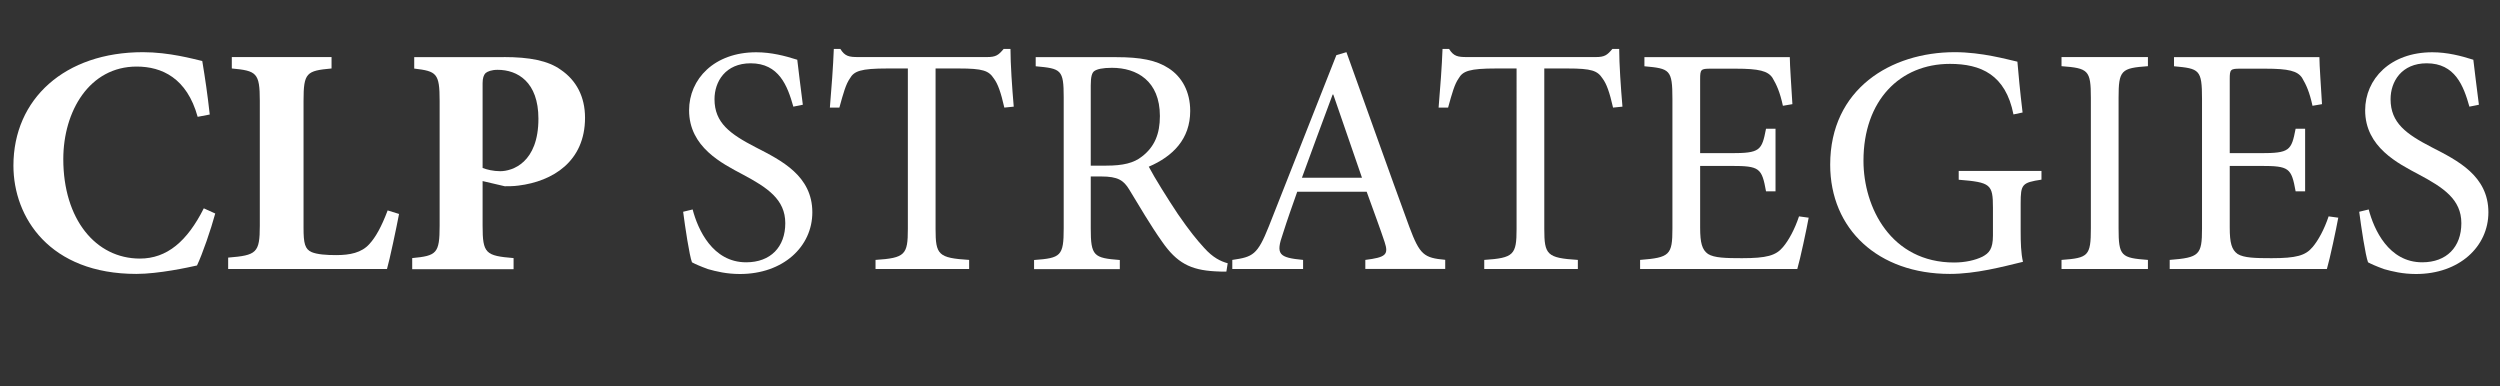 <?xml version="1.0" encoding="UTF-8"?>
<svg xmlns="http://www.w3.org/2000/svg" id="uuid-42d1414f-1c77-485b-a3f3-e2c02f2432b5" viewBox="0 0 260.67 40.29">
  <rect x="0" y="0" width="260.67" height="40.29" fill="#333333" stroke="none"/>
  <defs>
    <style>.uuid-0d0e994b-21d5-4511-951b-7cca5530bc03{fill:#fff;stroke-width:0px;}</style>
  </defs>
  <g id="uuid-4962dbd7-de9f-432e-8b0b-ec9317d2a030">
    <path class="uuid-0d0e994b-21d5-4511-951b-7cca5530bc03" d="M22.44,22.27c-.44,1.63-1.33,4.22-1.9,5.41-.88.2-4.01.88-6.32.88-9.04,0-12.82-5.88-12.82-11.29,0-6.97,5.37-11.83,13.5-11.83,2.75,0,5.27.71,6.19.92.31,1.87.54,3.43.78,5.58l-1.26.24c-1.12-4.05-3.74-5.24-6.36-5.24-4.93,0-7.65,4.66-7.65,9.65,0,6.26,3.37,10.37,7.99,10.37,2.82,0,4.93-1.8,6.66-5.24l1.19.54Z"></path>
    <path class="uuid-0d0e994b-21d5-4511-951b-7cca5530bc03" d="M41.61,22.3c-.27,1.43-.99,4.83-1.26,5.75h-16.56v-1.19c2.96-.24,3.3-.48,3.3-3.33v-13.02c0-2.92-.34-3.13-2.92-3.37v-1.19h10.4v1.19c-2.62.24-2.92.44-2.92,3.37v13.26c0,1.6.14,2.21.85,2.52.58.24,1.5.31,2.55.31,1.43,0,2.65-.24,3.47-1.16.65-.71,1.26-1.8,1.9-3.5l1.19.37Z"></path>
    <path class="uuid-0d0e994b-21d5-4511-951b-7cca5530bc03" d="M52.53,5.95c2.69,0,4.62.37,5.95,1.33,1.6,1.09,2.52,2.79,2.52,5,0,4.56-3.37,6.63-6.94,7.07-.51.07-1.05.07-1.43.07l-2.31-.54v4.66c0,2.89.31,3.13,3.23,3.37v1.16h-10.57v-1.16c2.55-.24,2.86-.48,2.86-3.37v-13.02c0-2.89-.31-3.09-2.65-3.37v-1.19h9.35ZM50.32,17.51c.41.17,1.12.34,1.84.34,1.26,0,3.98-.88,3.98-5.47,0-3.84-2.18-5.1-4.25-5.1-.65,0-1.05.17-1.26.34-.2.2-.31.54-.31,1.05v8.84Z"></path>
    <path class="uuid-0d0e994b-21d5-4511-951b-7cca5530bc03" d="M82.72,11.12c-.61-2.18-1.5-4.52-4.45-4.52-2.62,0-3.77,1.9-3.77,3.74,0,2.48,1.63,3.64,4.32,5.03,2.65,1.36,5.88,2.96,5.88,6.77,0,3.57-3.03,6.43-7.55,6.43-1.39,0-2.48-.27-3.33-.51-.85-.31-1.36-.54-1.67-.71-.27-.71-.71-3.64-.92-5.27l.99-.24c.54,2.07,2.07,5.51,5.58,5.51,2.55,0,4.08-1.6,4.08-4.08s-1.87-3.71-4.42-5.07c-2.18-1.16-5.61-2.86-5.61-6.7,0-3.26,2.62-6.05,7-6.05,1.56,0,2.99.37,4.28.78.14,1.22.31,2.55.58,4.69l-.99.2Z"></path>
    <path class="uuid-0d0e994b-21d5-4511-951b-7cca5530bc03" d="M104.72,11.22c-.37-1.63-.68-2.48-1.09-3.03-.54-.82-1.12-1.05-3.67-1.05h-2.41v16.73c0,2.69.27,3.03,3.5,3.23v.95h-9.76v-.95c3.09-.2,3.37-.54,3.37-3.23V7.14h-2.11c-2.82,0-3.5.27-3.94,1.05-.41.58-.68,1.53-1.09,3.03h-.99c.17-2.04.34-4.25.41-6.12h.68c.48.78.92.85,1.87.85h13.43c.92,0,1.19-.2,1.73-.85h.71c0,1.56.17,4.05.34,6.02l-.99.1Z"></path>
    <path class="uuid-0d0e994b-21d5-4511-951b-7cca5530bc03" d="M127.87,28.32c-.41,0-.78,0-1.19-.03-2.55-.14-3.98-.88-5.51-3.09-1.19-1.67-2.41-3.77-3.43-5.44-.58-.95-1.16-1.36-2.92-1.36h-1.09v5.41c0,2.89.31,3.09,3.03,3.3v.95h-8.94v-.95c2.79-.2,3.09-.41,3.09-3.3v-13.67c0-2.89-.27-2.99-2.92-3.23v-.95h8.43c2.48,0,4.15.31,5.44,1.16,1.36.88,2.24,2.41,2.24,4.45,0,2.92-1.8,4.73-4.32,5.81.58,1.12,2.01,3.4,3.03,4.93,1.22,1.77,1.94,2.65,2.75,3.54.92,1.02,1.7,1.39,2.45,1.6l-.14.88ZM115.36,17.27c1.73,0,2.86-.27,3.71-.95,1.33-1.02,1.87-2.38,1.87-4.22,0-3.67-2.41-5.03-5-5.03-.99,0-1.56.14-1.84.34-.24.17-.37.58-.37,1.5v8.36h1.63Z"></path>
    <path class="uuid-0d0e994b-21d5-4511-951b-7cca5530bc03" d="M142.36,28.05v-.95c2.14-.27,2.45-.54,2.01-1.87s-1.12-3.16-1.87-5.24h-7.24c-.54,1.53-1.05,2.96-1.5,4.39-.75,2.14-.44,2.48,2.11,2.72v.95h-7.38v-.95c2.14-.31,2.62-.51,3.81-3.5l7.04-17.85,1.05-.31c2.11,5.85,4.39,12.31,6.56,18.22,1.09,2.92,1.53,3.23,3.74,3.43v.95h-8.33ZM139.02,9.86h-.07c-1.09,2.92-2.18,5.88-3.2,8.67h6.26l-2.99-8.67Z"></path>
    <path class="uuid-0d0e994b-21d5-4511-951b-7cca5530bc03" d="M168.19,11.22c-.37-1.63-.68-2.48-1.09-3.03-.54-.82-1.12-1.05-3.67-1.05h-2.41v16.73c0,2.69.27,3.03,3.5,3.23v.95h-9.76v-.95c3.09-.2,3.37-.54,3.37-3.23V7.14h-2.11c-2.82,0-3.5.27-3.94,1.05-.41.58-.68,1.53-1.09,3.03h-.99c.17-2.04.34-4.25.41-6.12h.68c.48.78.92.85,1.87.85h13.43c.92,0,1.19-.2,1.73-.85h.71c0,1.56.17,4.05.34,6.02l-.99.1Z"></path>
    <path class="uuid-0d0e994b-21d5-4511-951b-7cca5530bc03" d="M188.59,22.68c-.2,1.12-.88,4.32-1.19,5.37h-16.39v-.95c3.09-.24,3.37-.51,3.37-3.26v-13.53c0-3.06-.27-3.16-2.92-3.4v-.95h15.16c0,.85.17,3.16.27,4.9l-.99.17c-.31-1.43-.65-2.18-1.09-2.92-.48-.71-1.39-.95-3.84-.95h-2.58c-1.05,0-1.12.07-1.12,1.09v7.72h3.2c3.06,0,3.23-.27,3.67-2.55h.99v6.53h-.99c-.44-2.45-.68-2.65-3.64-2.65h-3.23v6.43c0,1.6.2,2.31.82,2.75.65.41,1.84.44,3.54.44,2.58,0,3.54-.27,4.28-1.16.58-.68,1.22-1.84,1.67-3.2l1.02.14Z"></path>
    <path class="uuid-0d0e994b-21d5-4511-951b-7cca5530bc03" d="M212.87,18.73c-2.04.31-2.18.48-2.18,2.48v2.89c0,1.19.03,2.28.24,3.2-2.11.51-4.9,1.26-7.62,1.26-7.48,0-12.48-4.66-12.48-11.39,0-7.89,6.32-11.73,12.99-11.73,2.82,0,5.44.75,6.53.99.1,1.19.27,3.06.54,5.3l-.95.2c-.82-4.15-3.4-5.27-6.63-5.27-5.2,0-9.01,3.81-9.01,10.1,0,4.9,2.89,10.61,9.45,10.61,1.16,0,2.21-.24,2.96-.61.68-.37,1.09-.78,1.09-2.21v-2.89c0-2.45-.24-2.65-3.57-2.92v-.92h8.63v.92Z"></path>
    <path class="uuid-0d0e994b-21d5-4511-951b-7cca5530bc03" d="M214.95,28.05v-.95c2.79-.2,3.06-.41,3.06-3.3v-13.6c0-2.89-.27-3.09-3.06-3.3v-.95h9.01v.95c-2.79.2-3.06.41-3.06,3.3v13.6c0,2.92.27,3.09,3.06,3.3v.95h-9.01Z"></path>
    <path class="uuid-0d0e994b-21d5-4511-951b-7cca5530bc03" d="M243.81,22.68c-.2,1.12-.88,4.32-1.19,5.37h-16.39v-.95c3.09-.24,3.37-.51,3.37-3.26v-13.53c0-3.06-.27-3.16-2.92-3.4v-.95h15.16c0,.85.17,3.16.27,4.9l-.99.17c-.31-1.43-.65-2.18-1.09-2.92-.48-.71-1.39-.95-3.84-.95h-2.58c-1.05,0-1.12.07-1.12,1.09v7.72h3.2c3.06,0,3.23-.27,3.67-2.55h.99v6.53h-.99c-.44-2.45-.68-2.65-3.64-2.65h-3.23v6.43c0,1.6.2,2.31.82,2.75.65.41,1.84.44,3.54.44,2.58,0,3.54-.27,4.28-1.16.58-.68,1.22-1.84,1.67-3.2l1.02.14Z"></path>
    <path class="uuid-0d0e994b-21d5-4511-951b-7cca5530bc03" d="M257.48,11.12c-.61-2.18-1.5-4.52-4.45-4.52-2.62,0-3.77,1.9-3.77,3.74,0,2.48,1.63,3.64,4.32,5.03,2.65,1.36,5.88,2.96,5.88,6.77,0,3.57-3.03,6.43-7.55,6.43-1.39,0-2.48-.27-3.33-.51-.85-.31-1.36-.54-1.67-.71-.27-.71-.71-3.64-.92-5.27l.99-.24c.54,2.07,2.07,5.51,5.58,5.51,2.55,0,4.08-1.6,4.08-4.08s-1.87-3.71-4.42-5.07c-2.18-1.16-5.61-2.86-5.61-6.7,0-3.26,2.62-6.05,7-6.05,1.56,0,2.99.37,4.28.78.14,1.22.31,2.55.58,4.69l-.99.2Z"></path>
  </g>
</svg>
